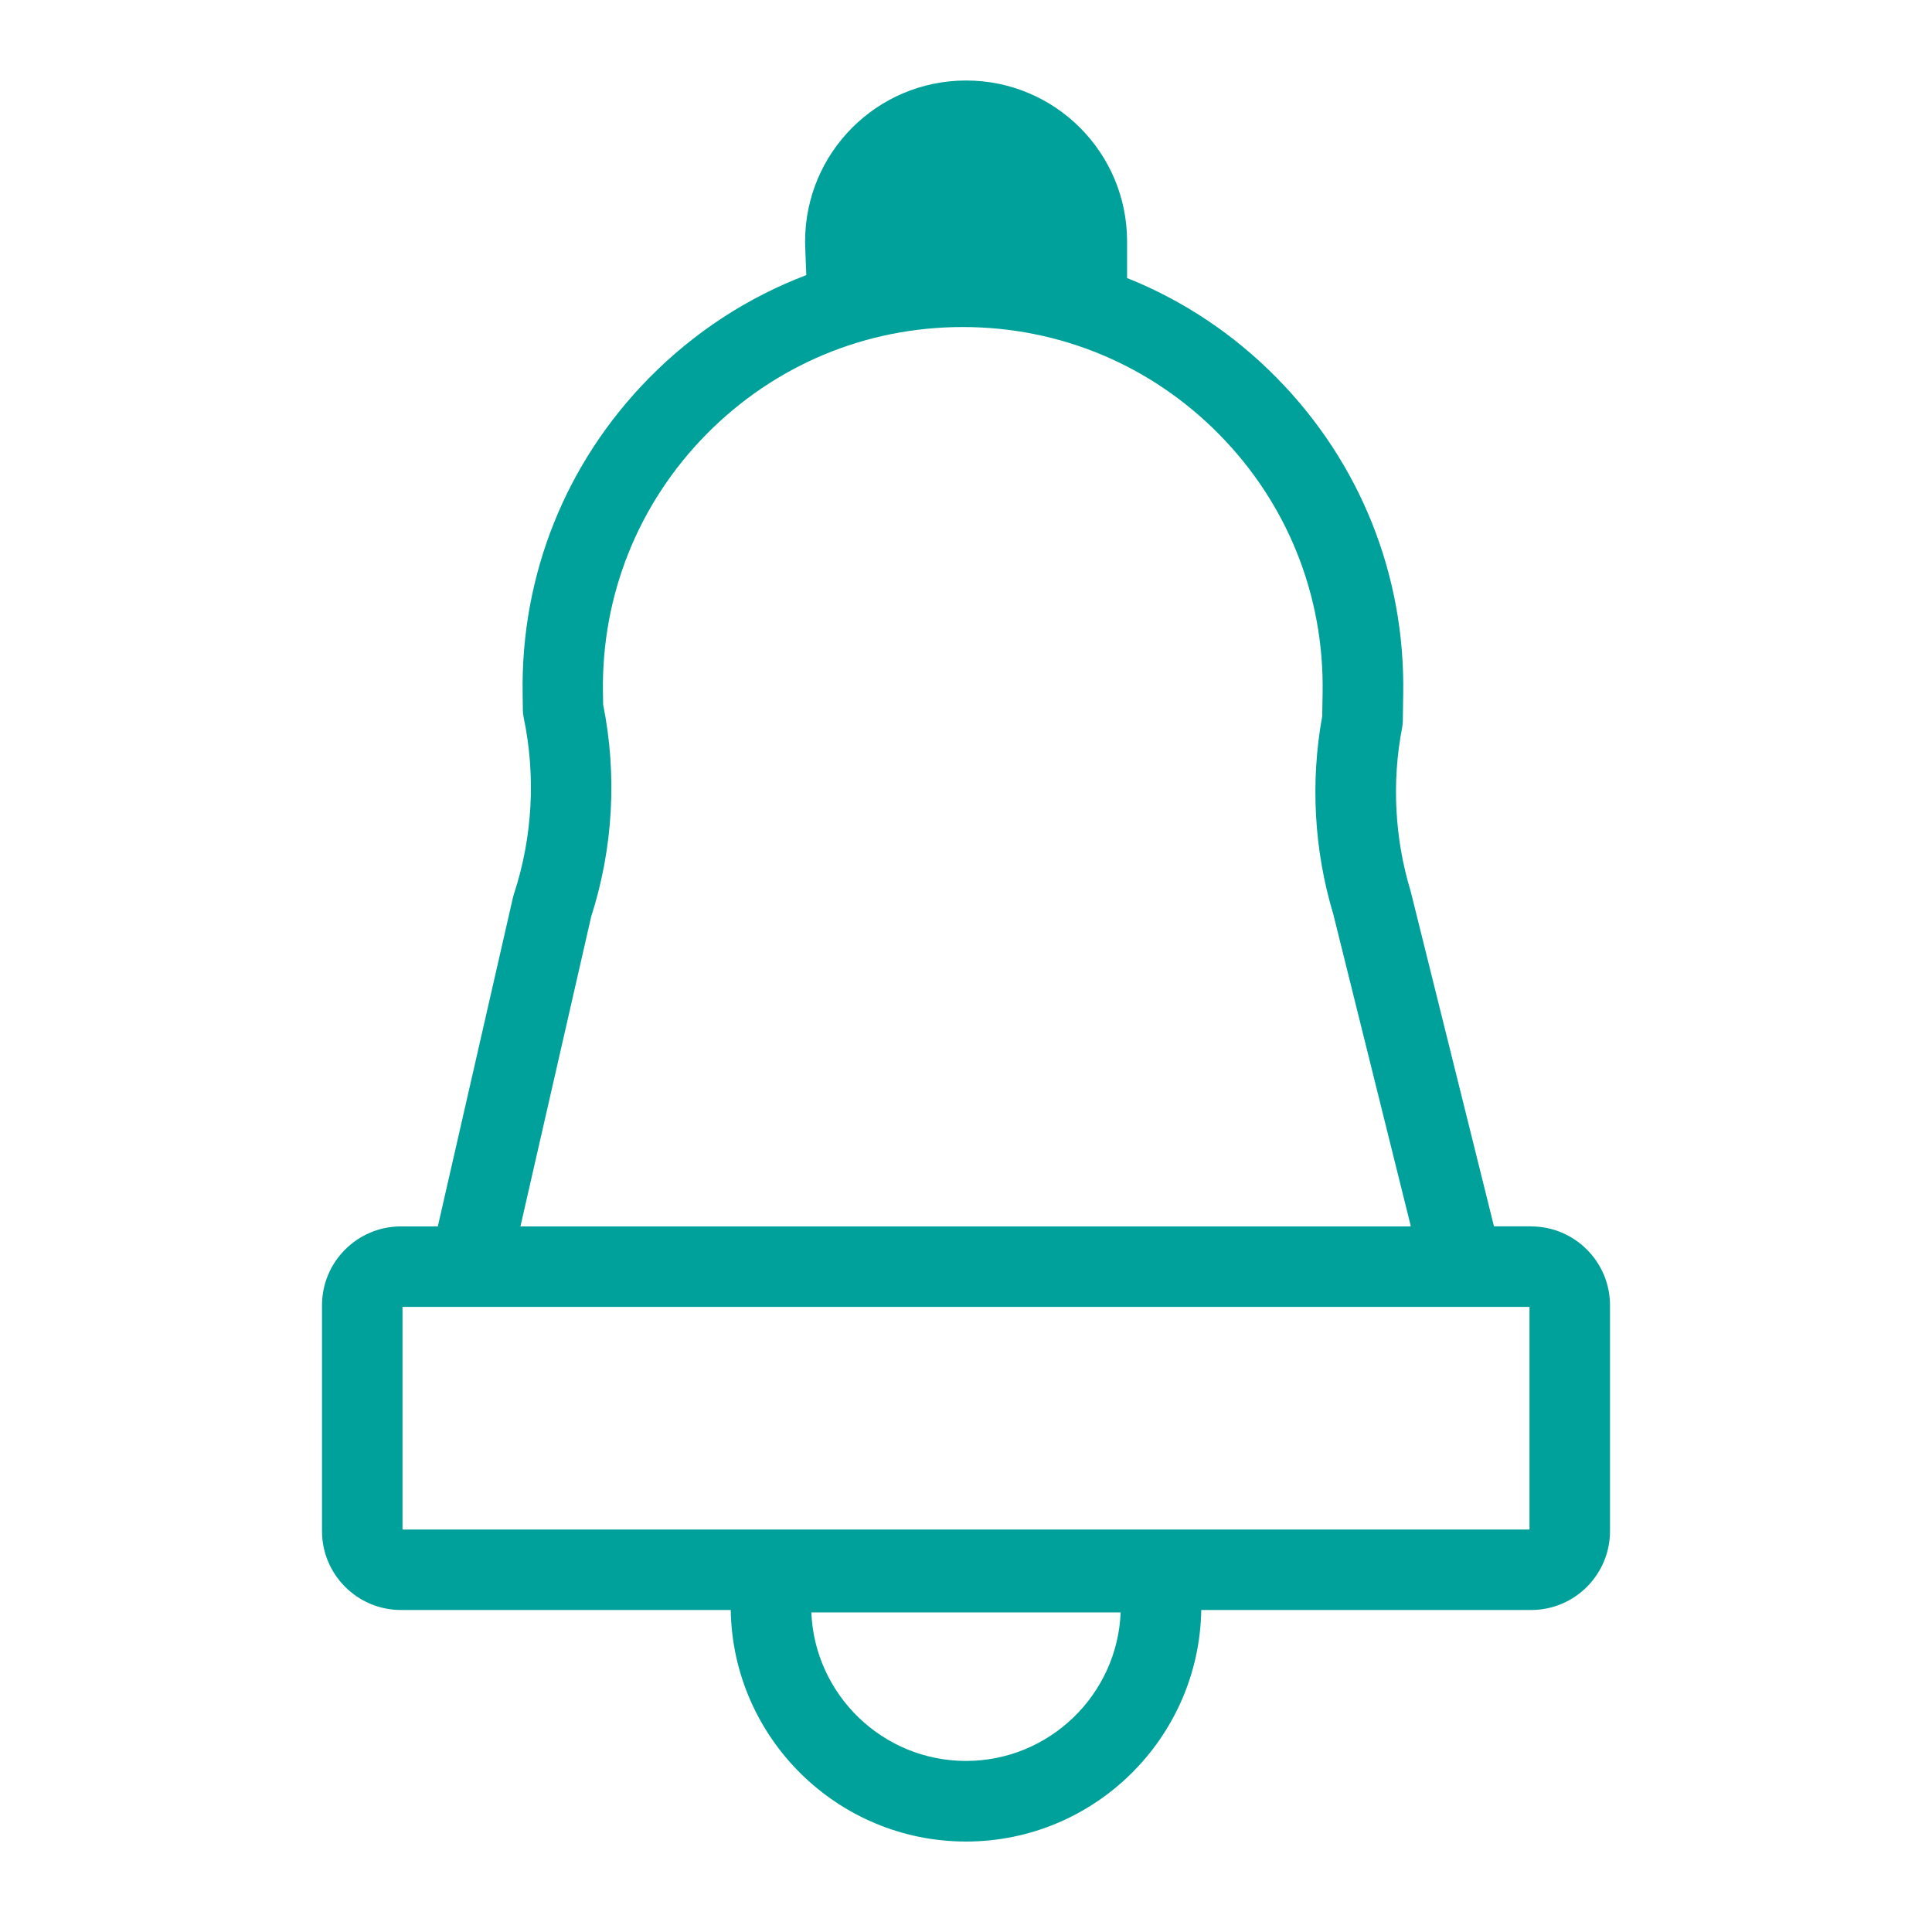 <?xml version="1.0" encoding="UTF-8"?><svg id="_外框" xmlns="http://www.w3.org/2000/svg" xmlns:xlink="http://www.w3.org/1999/xlink" viewBox="0 0 192 192"><defs><style>.cls-1{fill:none;}.cls-2{clip-path:url(#clippath);}.cls-3{fill:#00a19b;}</style><clipPath id="clippath"><rect class="cls-1" width="192" height="192"/></clipPath></defs><g class="cls-2"><path class="cls-3" d="M152.16,121.87h-3.69l-8.22-33.06c-.02-.07-.03-.13-.05-.2-1.6-5.26-1.9-10.89-.86-16.28,.04-.23,.07-.46,.07-.69l.04-2.65c.2-11.83-4.26-22.99-12.55-31.42-4.3-4.38-9.37-7.73-14.89-9.94v-3.63c0-8.84-7.16-16-16-16s-16,7.16-16,16c0,.45,.06,1.92,.12,3.34-5.81,2.21-11.12,5.65-15.62,10.22-8.29,8.42-12.76,19.57-12.57,31.39l.02,1.58c0,.25,.03,.51,.08,.76,1.22,5.82,.89,11.89-.96,17.54-.04,.12-.07,.23-.1,.35l-7.47,32.7h-3.67c-4.33,0-7.84,3.52-7.84,7.84v22.44c0,4.32,3.52,7.84,7.84,7.84h32.78c.2,12.72,10.61,23.01,23.38,23.01s23.17-10.29,23.38-23.01h32.78c4.33,0,7.84-3.52,7.84-7.84v-22.44c0-4.33-3.52-7.84-7.84-7.84Zm-56.16,53.13c-8.27,0-15.04-6.57-15.37-14.76h30.74c-.33,8.19-7.1,14.76-15.37,14.76ZM58.74,91.13c2.19-6.81,2.61-14.1,1.2-21.11l-.02-1.2c-.15-9.66,3.5-18.77,10.27-25.65,6.78-6.88,15.83-10.67,25.49-10.67s18.72,3.8,25.5,10.69c6.78,6.89,10.42,16.01,10.26,25.68l-.04,2.31c-1.19,6.53-.81,13.32,1.1,19.67l7.71,31.03H51.72l7.02-30.74Zm93.26,60.87H40v-22.12h112v22.12Z"/></g></svg>